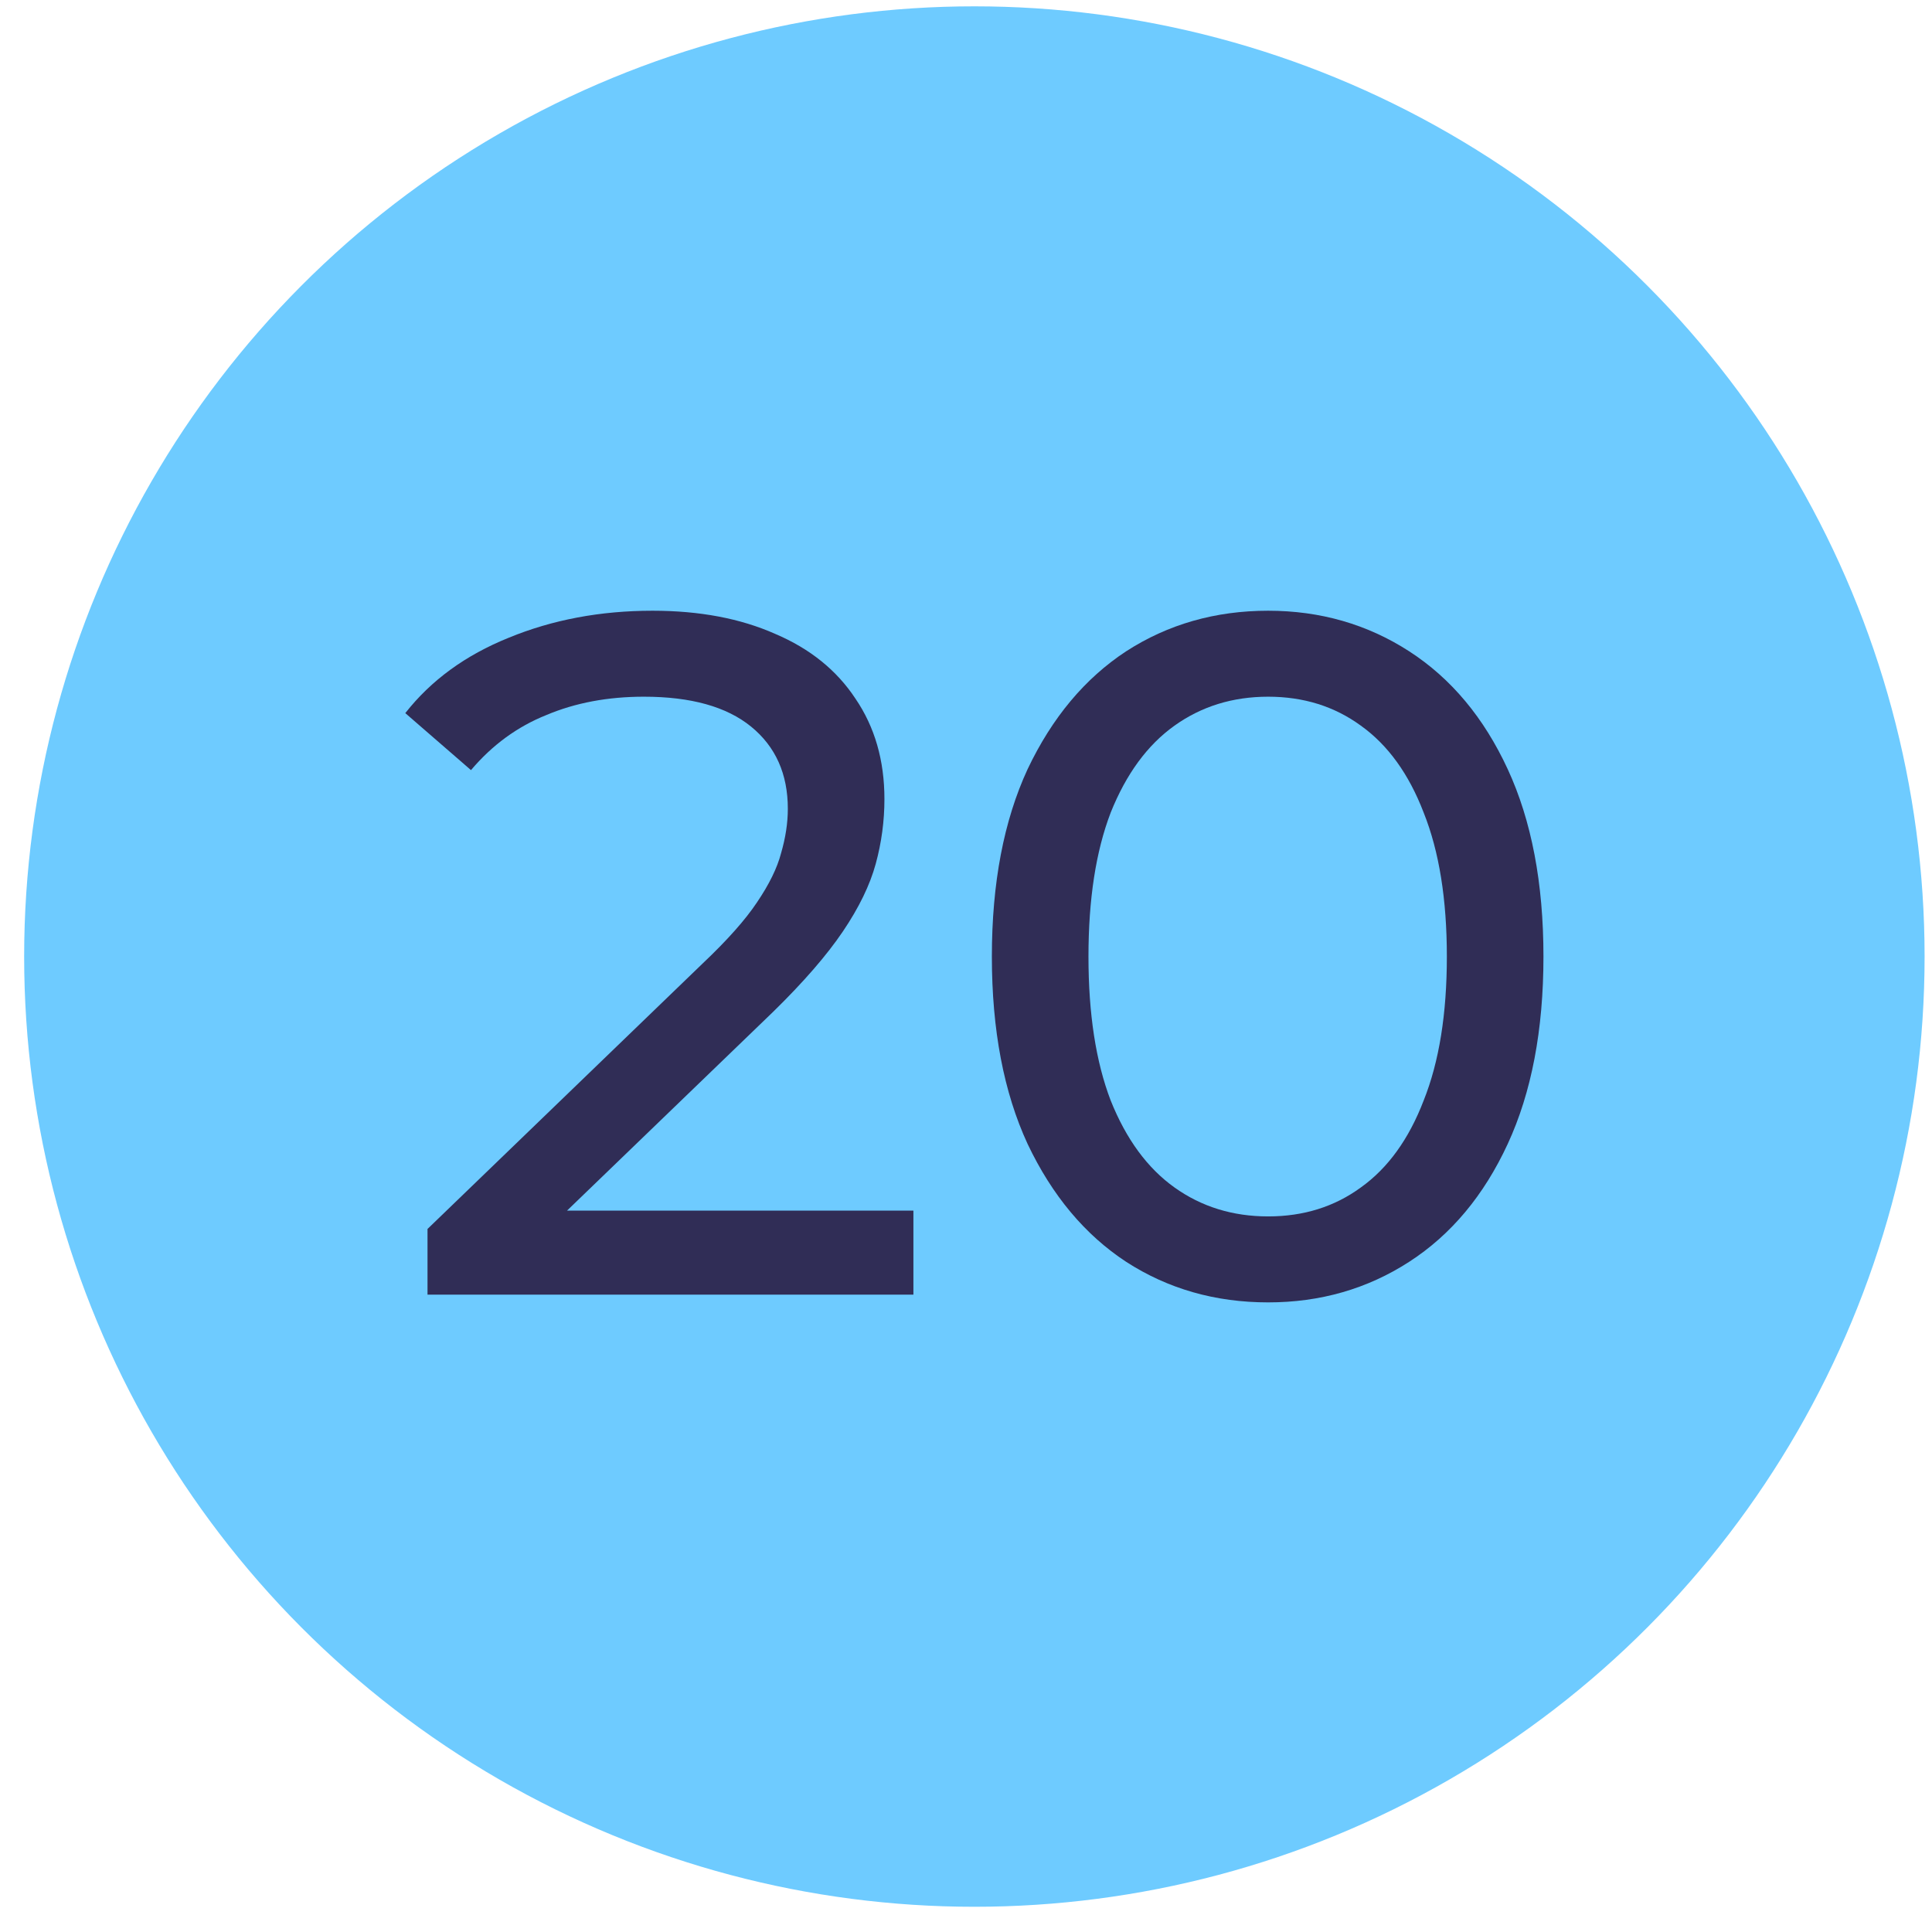 <?xml version="1.0" encoding="UTF-8"?> <svg xmlns="http://www.w3.org/2000/svg" width="36" height="36" viewBox="0 0 36 36" fill="none"><circle cx="18.156" cy="17.824" r="17.706" fill="#6ECBFF"></circle><path d="M7.966 24.124V22.9L13.096 17.95C13.552 17.518 13.888 17.14 14.104 16.816C14.332 16.48 14.482 16.174 14.554 15.898C14.638 15.61 14.68 15.334 14.68 15.07C14.68 14.422 14.452 13.912 13.996 13.54C13.54 13.168 12.874 12.982 11.998 12.982C11.326 12.982 10.72 13.096 10.18 13.324C9.64 13.54 9.172 13.882 8.776 14.35L7.552 13.288C8.032 12.676 8.674 12.208 9.478 11.884C10.294 11.548 11.188 11.38 12.16 11.38C13.036 11.38 13.798 11.524 14.446 11.812C15.094 12.088 15.592 12.49 15.94 13.018C16.3 13.546 16.48 14.17 16.48 14.89C16.48 15.298 16.426 15.7 16.318 16.096C16.21 16.492 16.006 16.912 15.706 17.356C15.406 17.8 14.974 18.298 14.41 18.85L9.838 23.26L9.406 22.558H17.02V24.124H7.966Z" fill="#302D56"></path><path d="M23.63 24.268C22.646 24.268 21.764 24.016 20.984 23.512C20.216 23.008 19.604 22.276 19.148 21.316C18.704 20.356 18.482 19.192 18.482 17.824C18.482 16.456 18.704 15.292 19.148 14.332C19.604 13.372 20.216 12.64 20.984 12.136C21.764 11.632 22.646 11.38 23.63 11.38C24.602 11.38 25.478 11.632 26.258 12.136C27.038 12.64 27.65 13.372 28.094 14.332C28.538 15.292 28.76 16.456 28.76 17.824C28.76 19.192 28.538 20.356 28.094 21.316C27.65 22.276 27.038 23.008 26.258 23.512C25.478 24.016 24.602 24.268 23.63 24.268ZM23.63 22.666C24.29 22.666 24.866 22.486 25.358 22.126C25.862 21.766 26.252 21.226 26.528 20.506C26.816 19.786 26.96 18.892 26.96 17.824C26.96 16.756 26.816 15.862 26.528 15.142C26.252 14.422 25.862 13.882 25.358 13.522C24.866 13.162 24.29 12.982 23.63 12.982C22.97 12.982 22.388 13.162 21.884 13.522C21.38 13.882 20.984 14.422 20.696 15.142C20.42 15.862 20.282 16.756 20.282 17.824C20.282 18.892 20.42 19.786 20.696 20.506C20.984 21.226 21.38 21.766 21.884 22.126C22.388 22.486 22.97 22.666 23.63 22.666Z" fill="#302D56"></path></svg> 